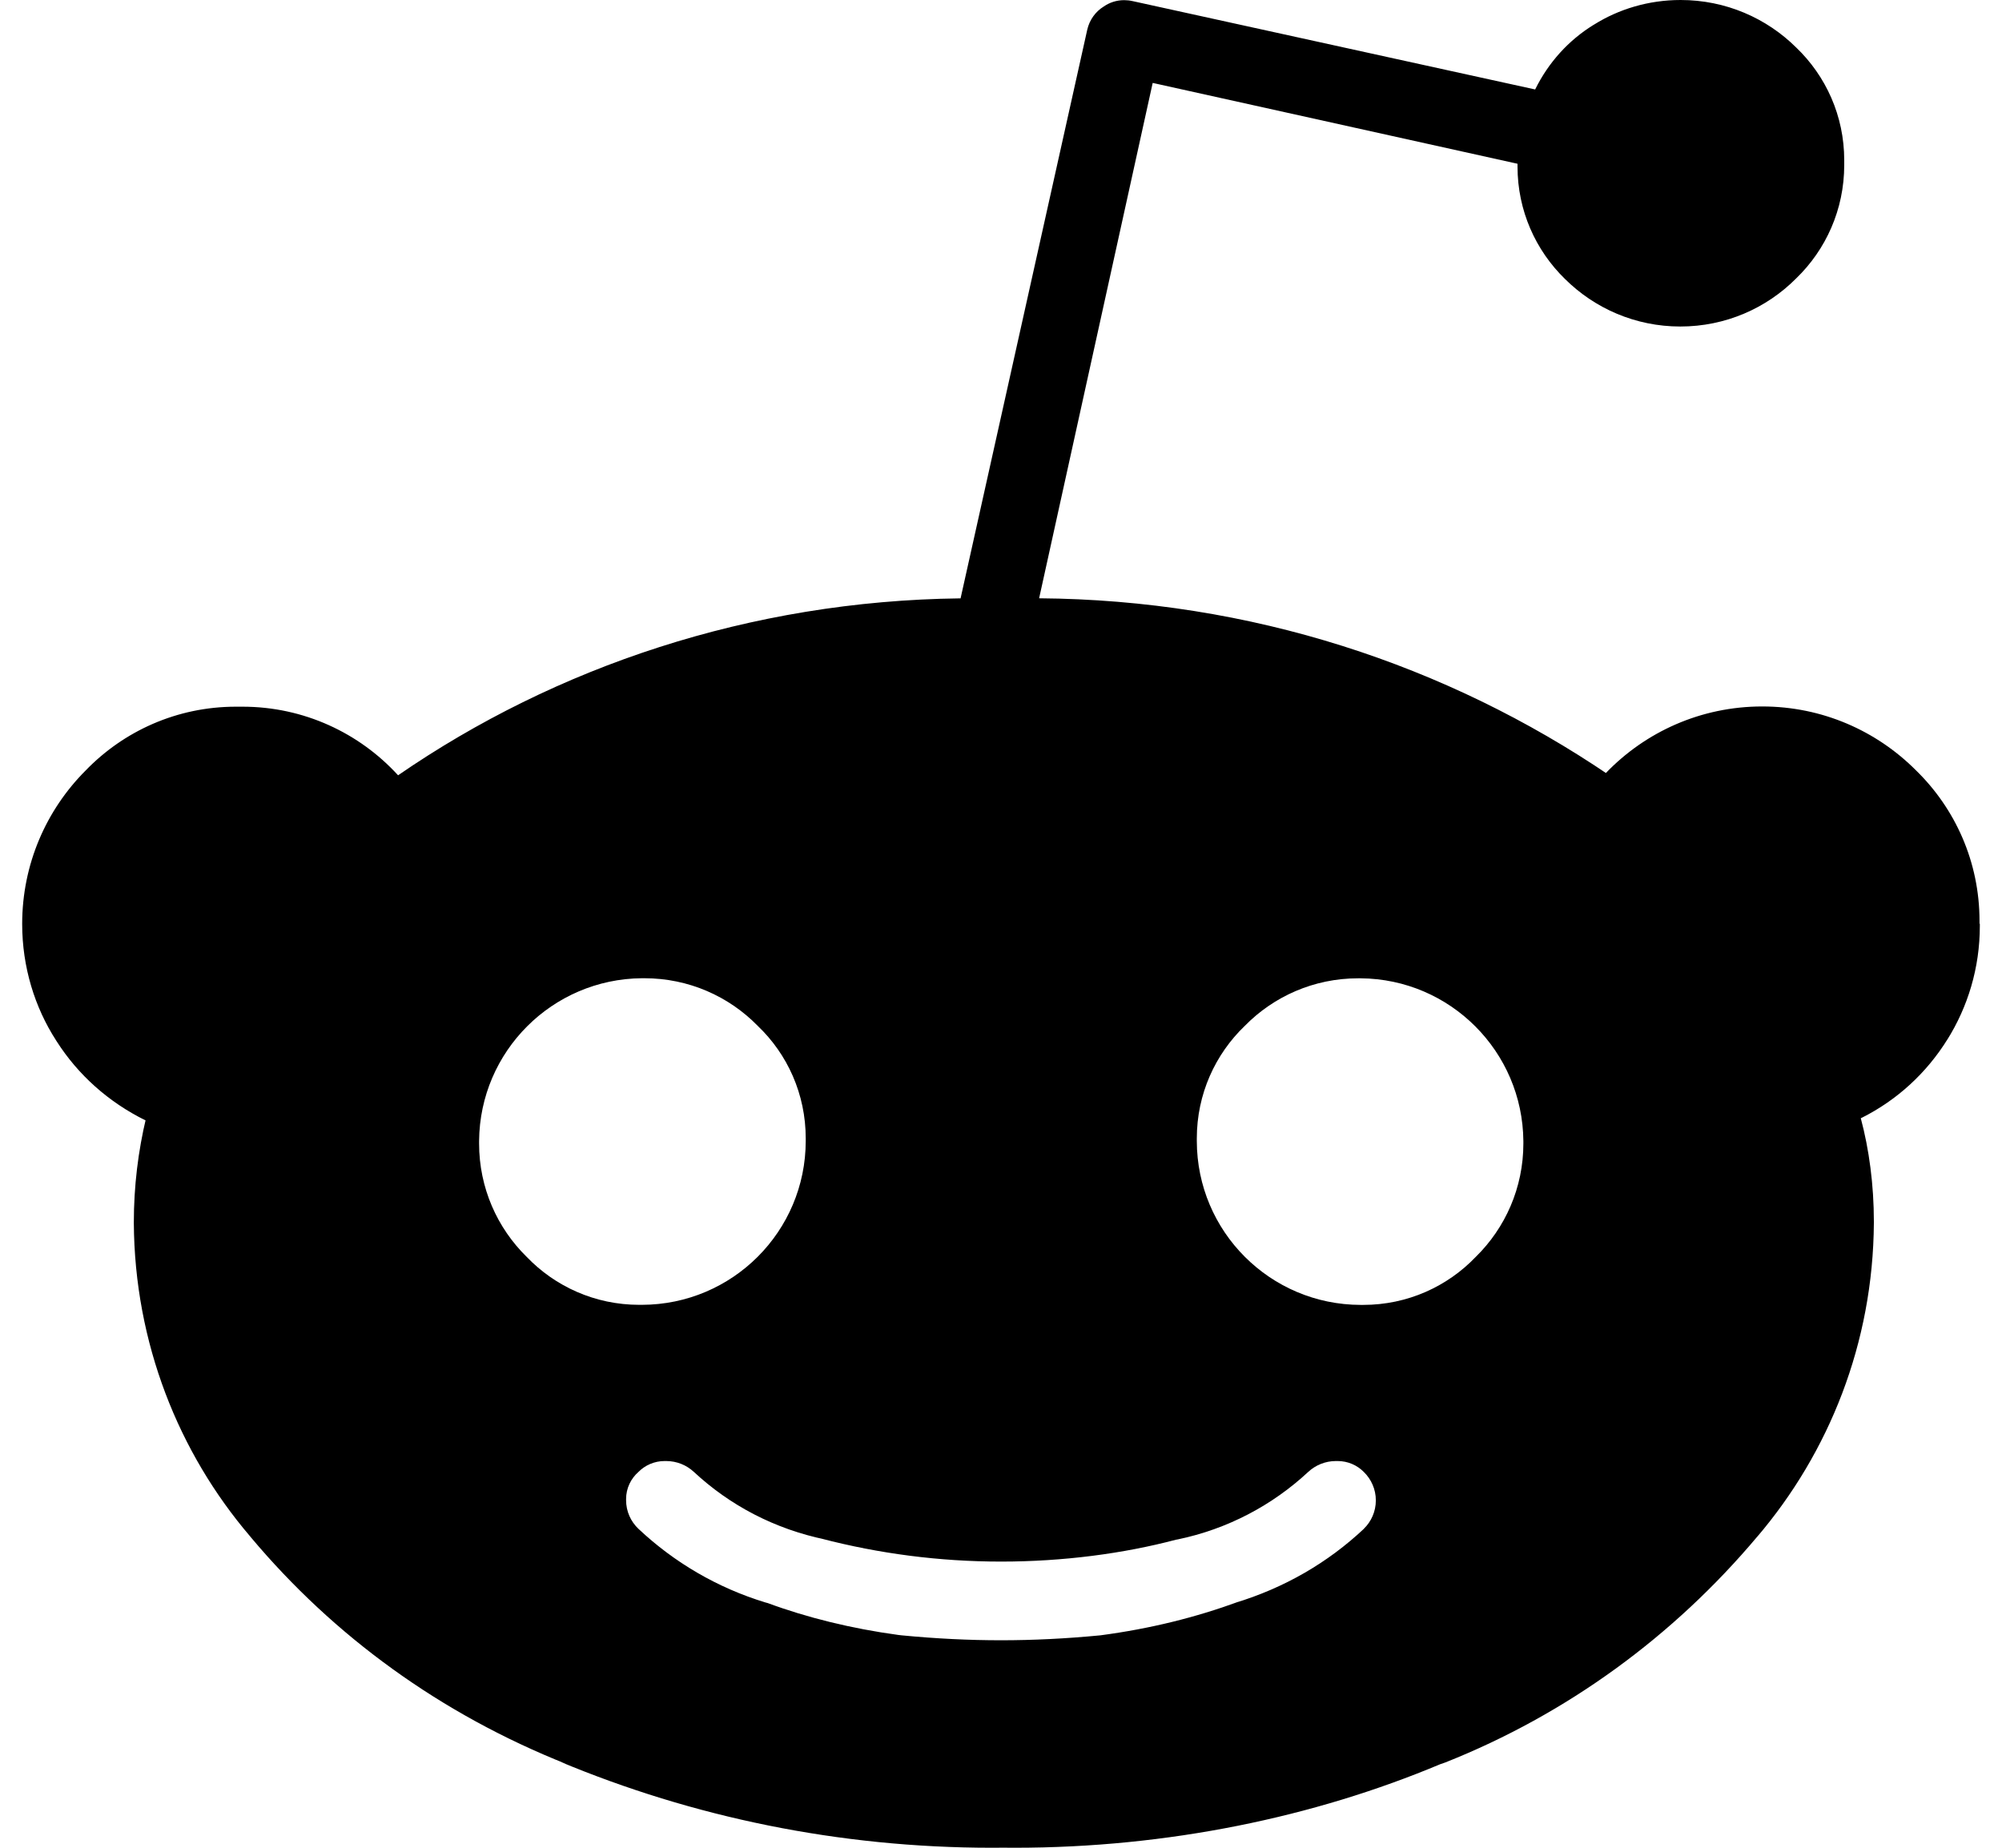 <svg width="26" height="24" viewBox="0 0 26 24" fill="none" xmlns="http://www.w3.org/2000/svg">
<path d="M25.712 11.998V12.028C25.712 12.572 25.556 13.079 25.287 13.508L25.294 13.496C25.02 13.938 24.637 14.288 24.182 14.517L24.166 14.524C24.274 14.927 24.336 15.389 24.336 15.867V15.885C24.326 17.443 23.756 18.865 22.818 19.964L22.825 19.955C21.737 21.251 20.352 22.263 18.773 22.891L18.704 22.915C17.069 23.601 15.169 24 13.175 24C13.124 24 13.073 24 13.022 23.999H13.03C12.987 23.999 12.935 24 12.884 24C10.893 24 8.995 23.601 7.266 22.879L7.362 22.915C5.717 22.261 4.335 21.25 3.261 19.971L3.248 19.955C2.317 18.865 1.748 17.442 1.738 15.886V15.884C1.738 15.883 1.738 15.881 1.738 15.879C1.738 15.409 1.794 14.951 1.899 14.513L1.891 14.553C1.408 14.315 1.013 13.96 0.735 13.524L0.728 13.513C0.452 13.085 0.288 12.562 0.288 12.001C0.288 11.223 0.602 10.519 1.111 10.009C1.605 9.497 2.297 9.179 3.063 9.179H3.113H3.11H3.149C3.948 9.179 4.668 9.522 5.168 10.068L5.17 10.07C7.217 8.66 9.742 7.805 12.467 7.772H12.475L14.121 0.382C14.151 0.256 14.228 0.151 14.332 0.086L14.334 0.085C14.408 0.033 14.5 0.002 14.599 0.002C14.636 0.002 14.672 0.006 14.706 0.014L14.703 0.013L19.937 1.162C20.111 0.809 20.372 0.523 20.694 0.324L20.703 0.319C21.022 0.119 21.41 0 21.826 0C22.411 0 22.942 0.235 23.327 0.617C23.712 0.986 23.951 1.505 23.951 2.08V2.116V2.114V2.144C23.951 2.722 23.712 3.244 23.327 3.616L23.326 3.617C22.942 4.003 22.41 4.241 21.822 4.241C21.238 4.241 20.709 4.005 20.325 3.624C19.944 3.253 19.708 2.736 19.708 2.163C19.708 2.15 19.708 2.138 19.708 2.125V2.127L14.97 1.077L13.495 7.771C16.242 7.791 18.788 8.636 20.902 10.071L20.855 10.041C21.368 9.507 22.089 9.176 22.886 9.176C23.666 9.176 24.372 9.493 24.883 10.006C25.392 10.502 25.708 11.195 25.708 11.961V12.001V11.998H25.712ZM6.222 14.821V14.853C6.222 15.429 6.458 15.95 6.839 16.324C7.208 16.709 7.727 16.948 8.302 16.948H8.338H8.336C9.511 16.946 10.463 15.995 10.464 14.82C10.464 14.81 10.464 14.798 10.464 14.786C10.464 14.211 10.226 13.692 9.84 13.324L9.839 13.323C9.465 12.941 8.944 12.706 8.368 12.706C8.357 12.706 8.345 12.706 8.334 12.706H8.336C7.173 12.716 6.232 13.656 6.222 14.819V14.821ZM17.712 19.857C17.808 19.764 17.868 19.633 17.868 19.488C17.868 19.343 17.808 19.213 17.712 19.119C17.625 19.031 17.505 18.977 17.371 18.977C17.366 18.977 17.361 18.977 17.357 18.977C17.355 18.977 17.353 18.977 17.35 18.977C17.21 18.977 17.084 19.031 16.989 19.119C16.525 19.551 15.942 19.861 15.295 19.995L15.272 19.999C14.591 20.179 13.809 20.283 13.002 20.283C12.195 20.283 11.414 20.179 10.668 19.985L10.732 19.999C10.06 19.862 9.476 19.551 9.01 19.117L9.012 19.119C8.918 19.031 8.791 18.977 8.651 18.977C8.648 18.977 8.645 18.977 8.643 18.977C8.64 18.977 8.636 18.977 8.632 18.977C8.499 18.977 8.378 19.031 8.291 19.119C8.193 19.205 8.131 19.331 8.131 19.471V19.481V19.485C8.131 19.631 8.192 19.763 8.291 19.857C8.753 20.292 9.316 20.624 9.941 20.814L9.971 20.822C10.473 21.008 11.059 21.154 11.667 21.236L11.71 21.241C12.154 21.284 12.584 21.305 13 21.305C13.416 21.305 13.846 21.284 14.29 21.241C14.94 21.155 15.527 21.008 16.086 20.804L16.028 20.823C16.684 20.625 17.248 20.294 17.713 19.857L17.711 19.859L17.712 19.857ZM17.67 16.949H17.704C18.279 16.949 18.798 16.71 19.166 16.325L19.167 16.324C19.548 15.95 19.784 15.429 19.784 14.853C19.784 14.842 19.784 14.83 19.784 14.819V14.821C19.774 13.658 18.834 12.716 17.671 12.707H17.67C17.66 12.707 17.649 12.707 17.638 12.707C17.062 12.707 16.541 12.943 16.167 13.324C15.782 13.693 15.543 14.212 15.543 14.787V14.823V14.821C15.545 15.996 16.496 16.947 17.671 16.949H17.67Z" fill="black"/>
</svg>
